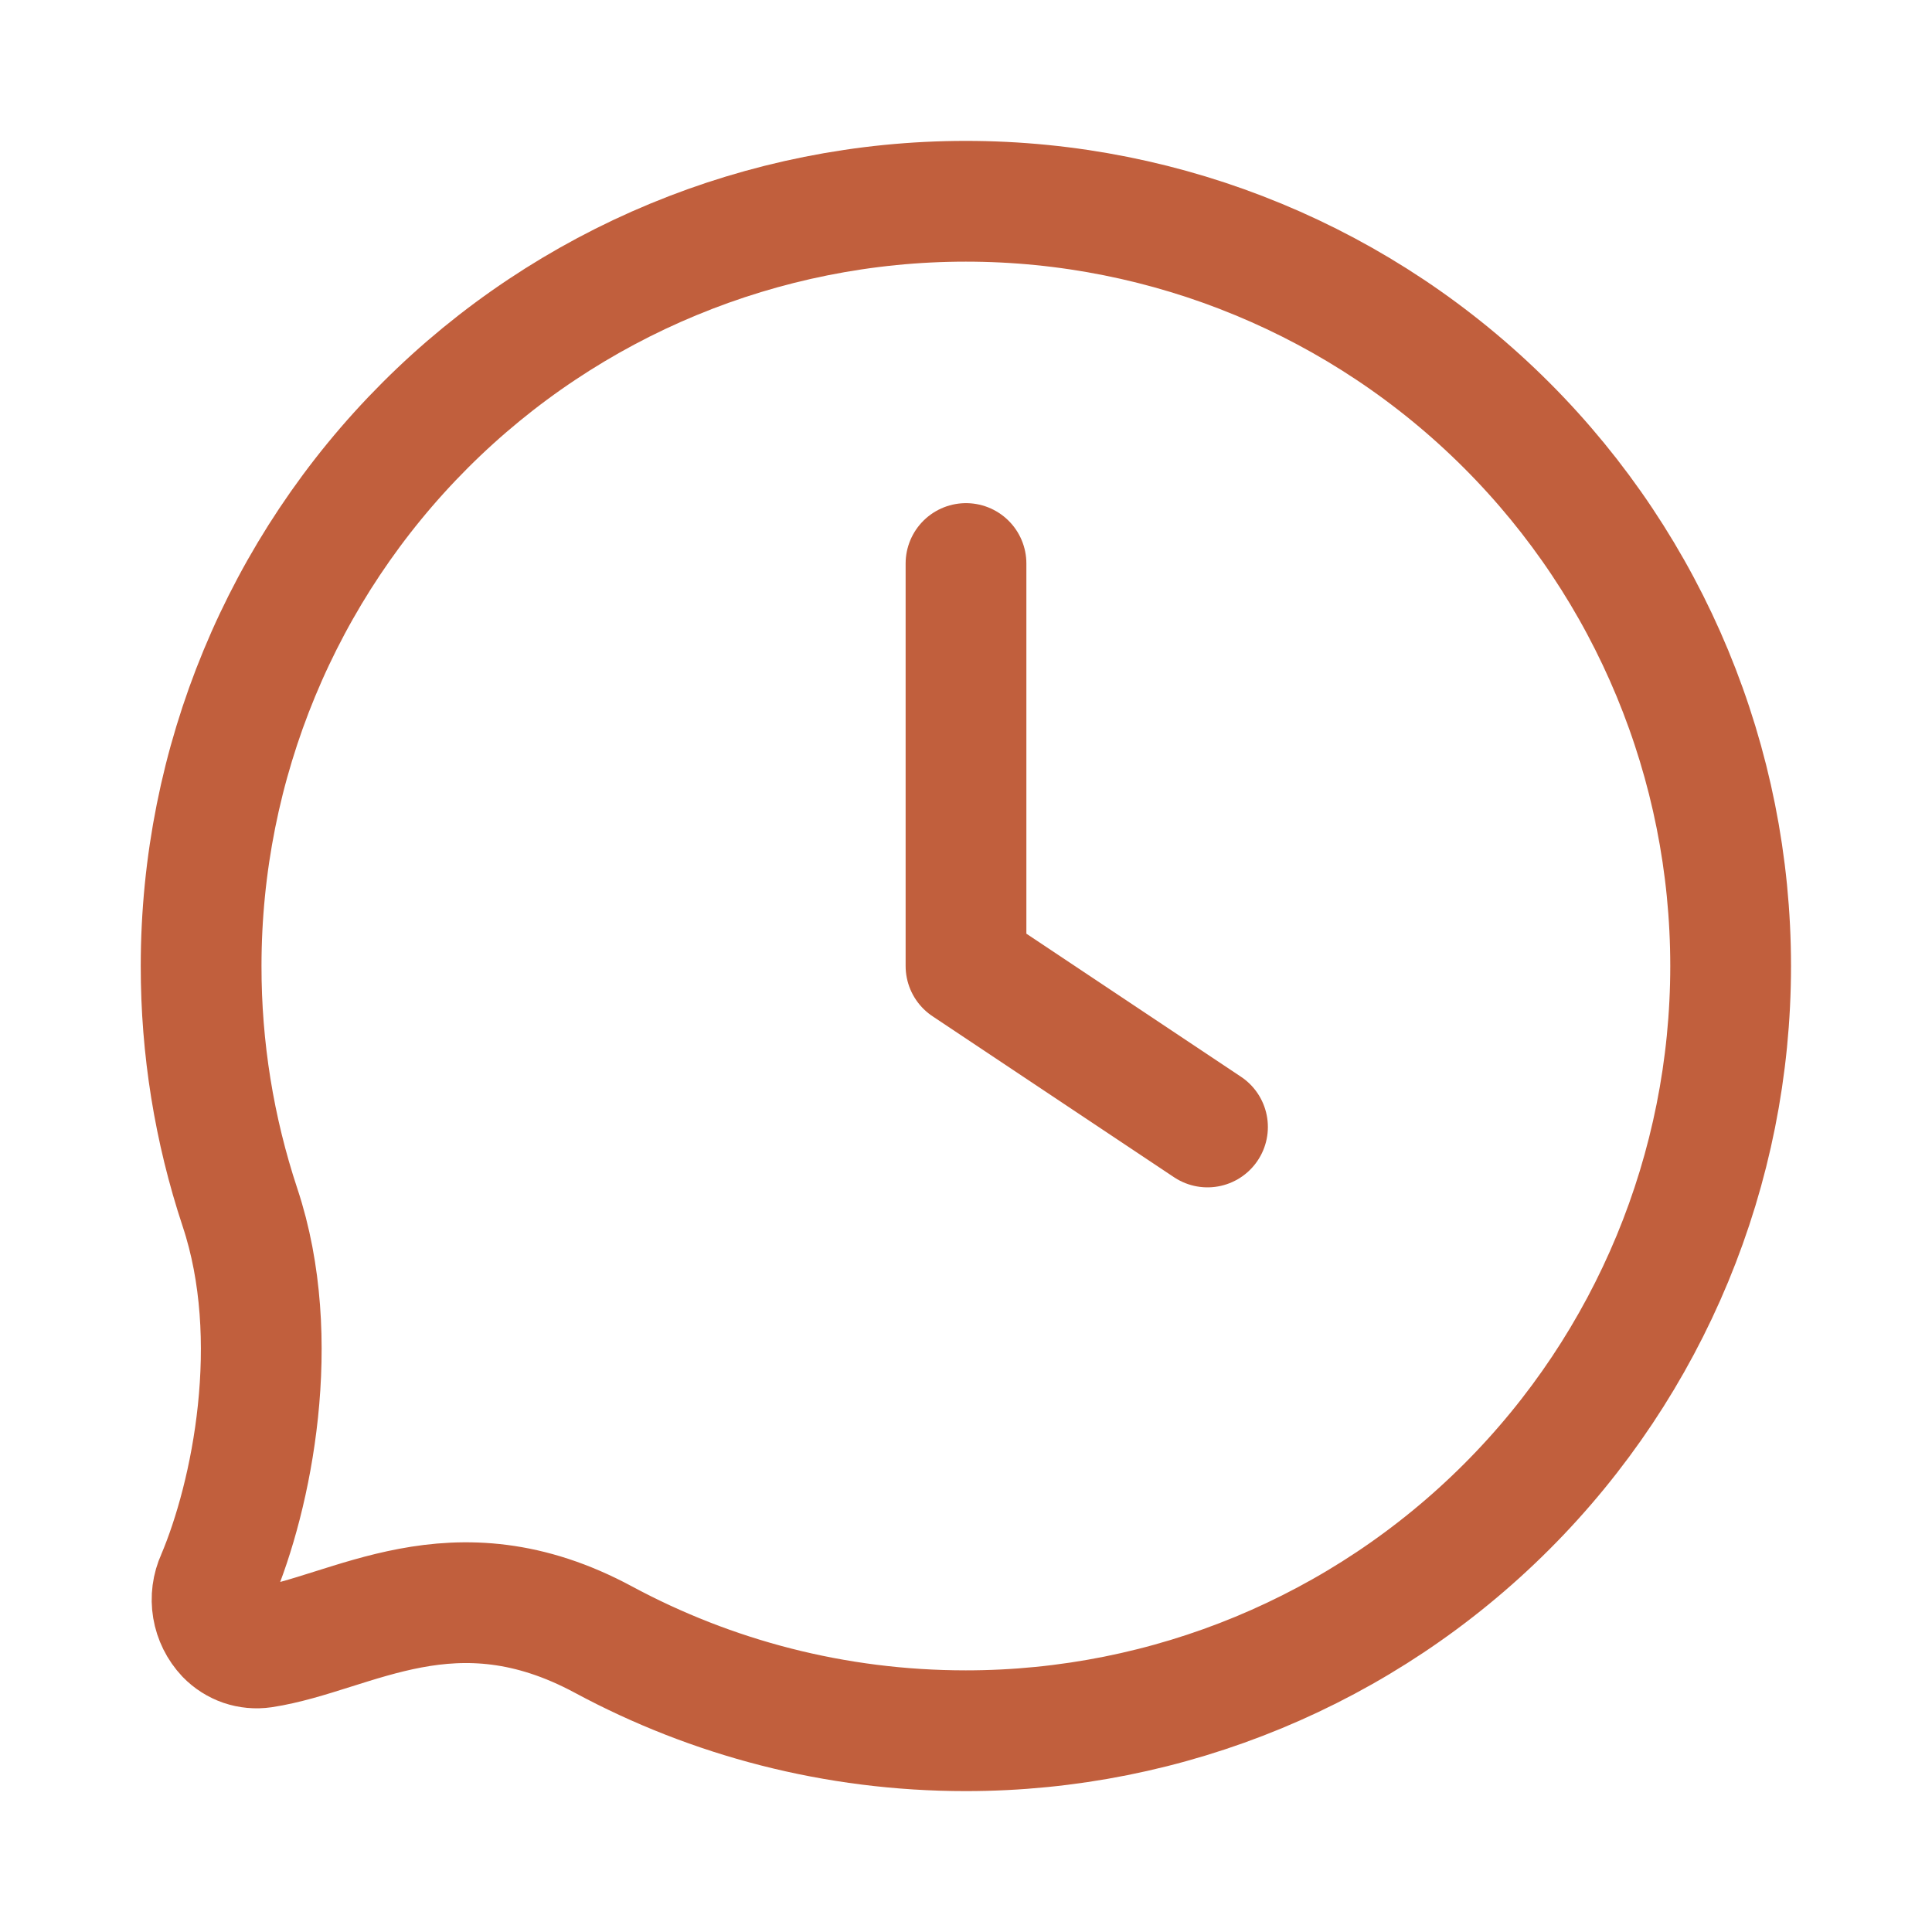 <svg width="40" height="40" viewBox="0 0 40 40" fill="none" xmlns="http://www.w3.org/2000/svg">
<path d="M35.831 20C35.831 24.199 34.163 28.227 31.193 31.196C28.224 34.165 24.197 35.833 19.997 35.833C17.284 35.833 14.731 35.15 12.497 33.948C9.384 32.27 7.289 33.83 5.441 34.11C5.303 34.13 5.162 34.117 5.029 34.072C4.897 34.026 4.778 33.95 4.681 33.85C4.536 33.696 4.44 33.502 4.405 33.294C4.37 33.085 4.398 32.871 4.486 32.678C5.212 30.97 5.877 27.73 4.969 25C4.434 23.387 4.162 21.699 4.164 20C4.164 15.801 5.832 11.774 8.802 8.804C11.771 5.835 15.798 4.167 19.997 4.167C24.197 4.167 28.224 5.835 31.193 8.804C34.163 11.774 35.831 15.801 35.831 20Z" stroke="#C15F3D" stroke-width="2.5" stroke-linecap="round" stroke-linejoin="round"/>
<path d="M20 11.667V20L25 23.333" stroke="#C15F3D" stroke-width="2.5" stroke-linecap="round" stroke-linejoin="round"/>
</svg>
